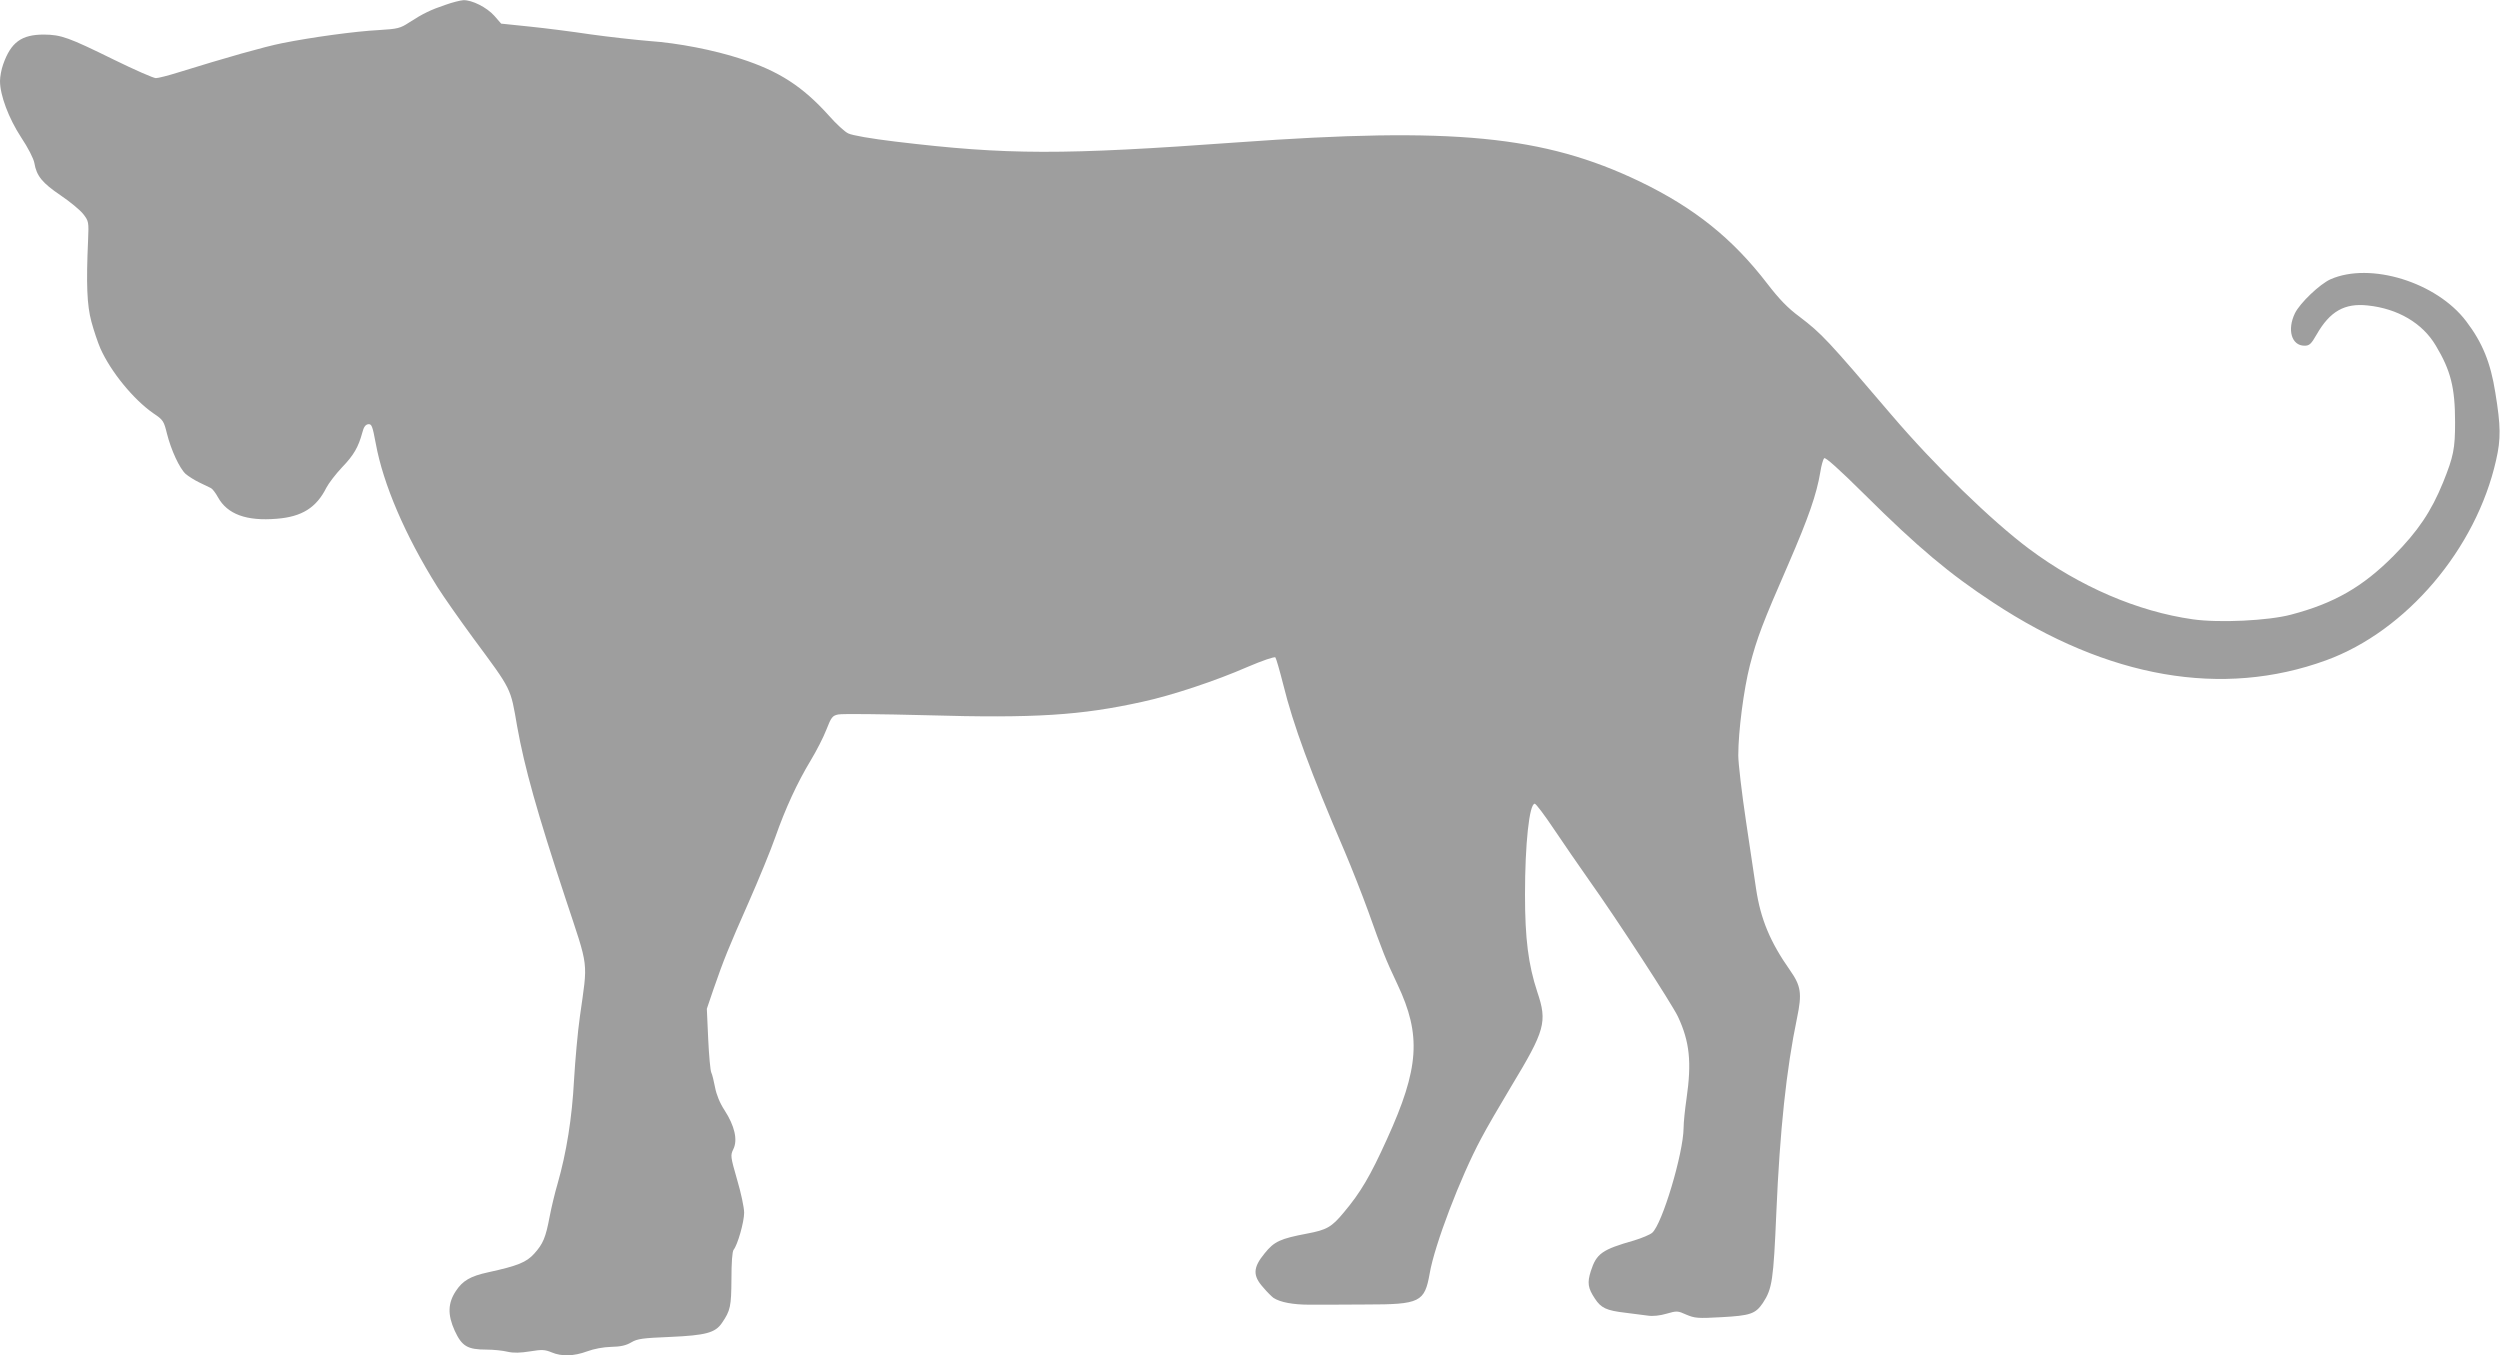 <?xml version="1.0" standalone="no"?>
<!DOCTYPE svg PUBLIC "-//W3C//DTD SVG 20010904//EN"
 "http://www.w3.org/TR/2001/REC-SVG-20010904/DTD/svg10.dtd">
<svg version="1.0" xmlns="http://www.w3.org/2000/svg"
 width="1280pt" height="694pt" viewBox="0 0 1280 694"
 preserveAspectRatio="xMidYMid meet">
<g transform="translate(0,694) scale(0.1,-0.1)"
fill="#9e9e9e" stroke="none">
<path d="M2280 6915 c-74 -25 -114 -44 -185 -90 -46 -30 -58 -33 -156 -39
-119 -6 -345 -37 -494 -67 -91 -18 -288 -74 -533 -150 -51 -16 -102 -29 -114
-29 -12 0 -108 42 -214 94 -234 115 -270 128 -359 129 -115 0 -169 -39 -209
-153 -9 -25 -16 -63 -16 -85 0 -72 44 -190 108 -288 36 -54 64 -109 68 -132
11 -66 41 -102 134 -165 49 -33 101 -76 117 -97 27 -35 28 -40 24 -132 -10
-224 -6 -333 17 -418 12 -45 33 -107 46 -137 53 -119 169 -261 271 -332 51
-34 54 -40 70 -105 21 -83 64 -177 96 -206 13 -11 44 -31 69 -43 25 -12 52
-25 60 -29 8 -4 24 -25 36 -47 48 -87 146 -123 301 -110 129 10 203 57 254
159 12 23 48 70 80 104 60 62 84 104 104 178 7 28 16 41 30 43 18 2 22 -8 39
-99 38 -208 150 -470 316 -735 31 -49 113 -166 182 -260 201 -272 191 -252
226 -454 37 -207 101 -437 247 -879 122 -369 115 -312 74 -606 -11 -77 -24
-223 -30 -325 -10 -193 -39 -373 -84 -530 -14 -47 -32 -123 -41 -170 -20 -106
-33 -138 -79 -189 -40 -44 -84 -62 -235 -95 -92 -20 -131 -43 -166 -96 -41
-62 -43 -121 -6 -203 37 -80 65 -97 164 -97 35 0 83 -5 107 -11 31 -7 65 -6
115 2 61 10 76 9 110 -5 52 -22 114 -20 182 5 35 13 83 22 123 23 48 1 76 7
103 23 32 19 58 22 200 28 181 8 230 21 264 71 44 64 48 85 49 225 0 84 4 141
11 150 21 26 54 143 54 190 0 26 -16 102 -36 169 -34 119 -35 124 -19 157 23
47 6 119 -45 198 -25 38 -42 81 -49 118 -6 31 -14 65 -19 75 -5 9 -12 87 -16
172 l-7 155 34 100 c53 153 77 212 180 445 52 118 114 269 137 335 51 145 111
276 181 392 29 48 65 118 80 157 25 64 31 72 61 78 18 4 221 2 452 -4 555 -16
790 -1 1106 69 148 32 372 106 539 179 75 32 136 53 141 48 4 -5 22 -67 40
-138 51 -207 140 -449 315 -856 36 -85 90 -222 120 -305 74 -207 88 -244 150
-375 123 -260 112 -429 -54 -793 -85 -188 -135 -273 -221 -375 -62 -75 -87
-89 -188 -108 -137 -26 -168 -40 -217 -101 -60 -73 -62 -114 -7 -175 20 -24
44 -47 52 -53 35 -23 101 -35 185 -35 50 0 180 0 290 1 276 0 299 12 325 159
25 146 157 492 263 690 27 52 97 172 154 267 174 288 186 330 134 484 -46 140
-63 272 -63 499 0 259 22 465 50 465 6 0 50 -58 98 -130 48 -71 128 -188 179
-260 148 -208 425 -635 456 -700 60 -128 71 -233 44 -420 -8 -55 -15 -122 -15
-150 -1 -130 -110 -494 -161 -537 -12 -10 -53 -27 -92 -39 -165 -47 -193 -67
-222 -157 -19 -60 -15 -87 21 -141 31 -48 60 -61 154 -72 41 -5 94 -12 117
-15 25 -4 63 0 96 10 52 15 57 15 101 -5 43 -18 58 -20 179 -13 149 8 175 17
213 73 48 73 54 116 69 466 18 418 51 730 106 994 26 125 20 163 -36 243 -102
145 -151 263 -174 418 -6 41 -29 195 -51 342 -22 147 -40 300 -40 340 0 125
28 338 59 460 37 143 65 216 198 521 103 238 144 356 163 470 5 33 14 65 20
71 6 6 74 -54 207 -186 272 -270 434 -406 658 -553 589 -388 1174 -489 1704
-296 412 150 769 571 871 1025 25 109 24 175 -4 346 -24 153 -66 256 -149 365
-151 200 -491 305 -695 215 -55 -25 -156 -121 -182 -174 -41 -85 -17 -166 49
-166 25 0 34 8 62 57 68 119 143 162 262 149 153 -16 280 -90 348 -205 77
-128 99 -216 99 -393 0 -136 -8 -175 -61 -307 -61 -150 -130 -252 -254 -377
-158 -159 -304 -243 -525 -301 -116 -31 -368 -43 -502 -24 -284 40 -580 168
-838 360 -194 145 -484 427 -705 686 -329 386 -357 416 -471 503 -60 44 -105
91 -165 169 -178 232 -374 389 -654 524 -491 235 -954 280 -2060 200 -897 -65
-1176 -65 -1750 4 -125 15 -223 32 -242 42 -18 8 -62 49 -99 91 -135 150 -256
228 -451 291 -138 45 -322 81 -469 91 -72 6 -207 21 -300 34 -93 14 -234 32
-313 40 l-145 15 -35 40 c-38 43 -115 82 -159 80 -15 -1 -56 -11 -92 -24z"/>
</g>
</svg>
